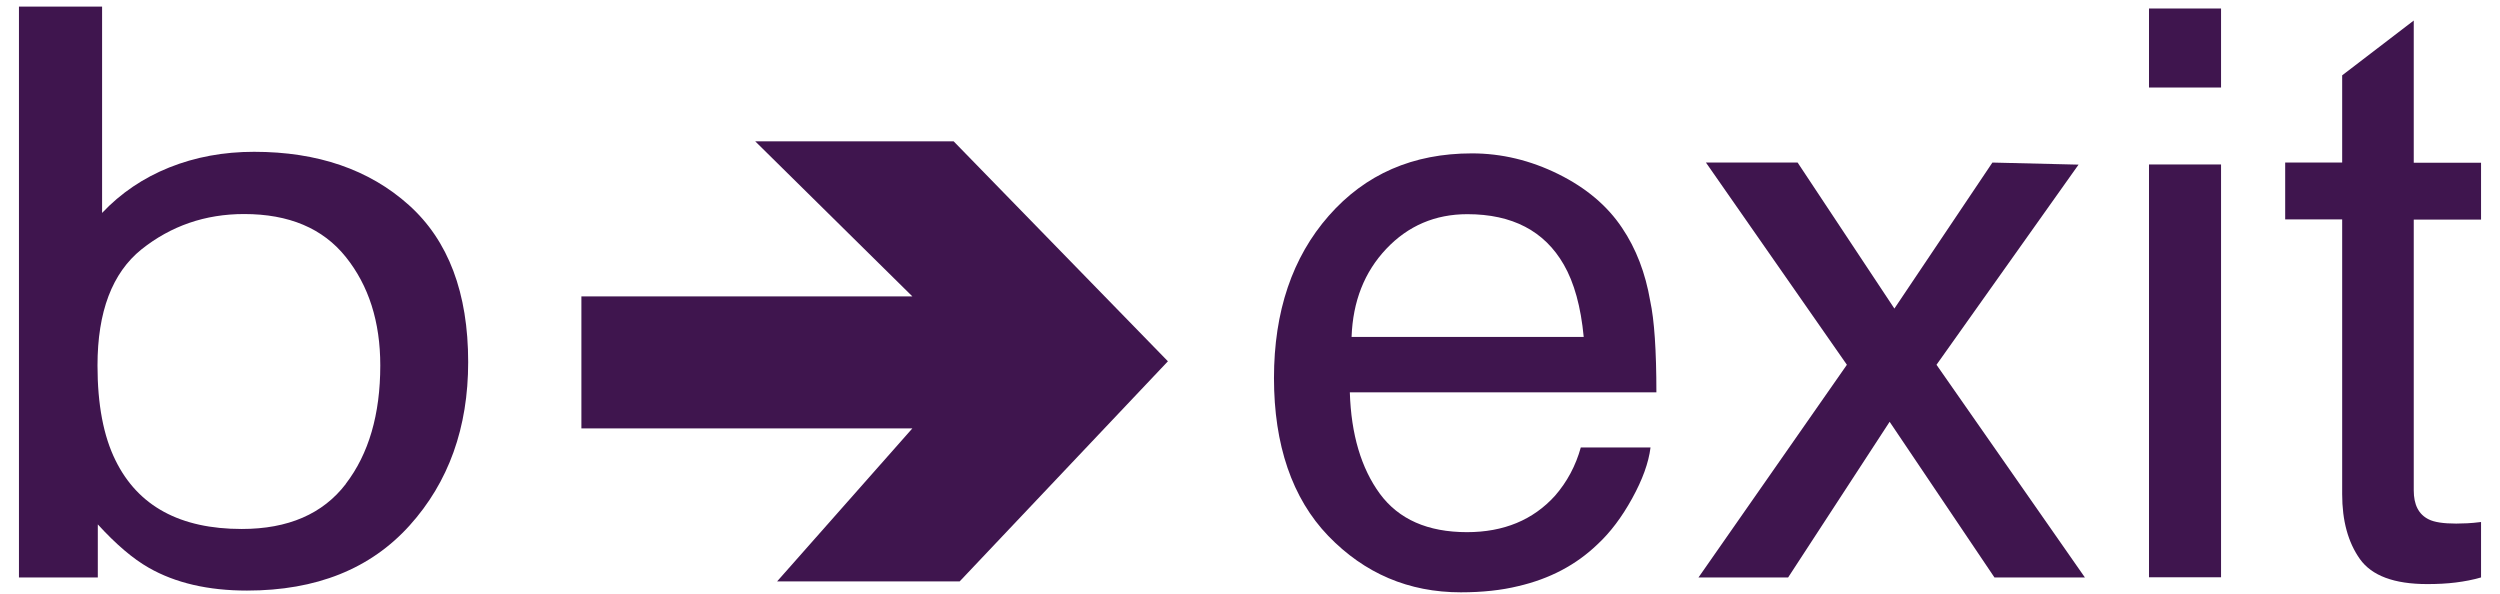 <?xml version="1.0" encoding="UTF-8"?>
<svg xmlns="http://www.w3.org/2000/svg" width="122" height="29" viewBox="0 0 122 29" fill="none">
  <path d="M19.949 10.004C18.017 8.273 15.498 7.408 12.4 7.408C10.908 7.408 9.533 7.663 8.258 8.173C6.991 8.683 5.893 9.425 4.982 10.391V0.322H0.925V28.179H4.773V25.59C5.662 26.564 6.488 27.267 7.261 27.707C8.559 28.449 10.159 28.82 12.052 28.82C15.437 28.82 18.079 27.761 19.988 25.644C21.896 23.527 22.847 20.869 22.847 17.67C22.847 14.293 21.881 11.735 19.949 10.004ZM16.874 23.619C15.753 25.08 14.061 25.814 11.797 25.814C8.791 25.814 6.736 24.701 5.638 22.468C5.051 21.286 4.758 19.741 4.758 17.84C4.758 15.205 5.476 13.319 6.906 12.168C8.343 11.024 10.012 10.445 11.913 10.445C14.1 10.445 15.753 11.14 16.874 12.539C17.994 13.937 18.558 15.699 18.558 17.832C18.558 20.227 17.994 22.151 16.874 23.612V23.619Z" fill="#3F154E"></path>
  <path d="M77.146 21.827C76.898 22.723 76.474 23.519 75.879 24.199C74.812 25.374 73.383 25.969 71.59 25.969C69.674 25.969 68.259 25.343 67.34 24.099C66.428 22.855 65.934 21.201 65.872 19.145H80.832C80.832 17.105 80.731 15.614 80.53 14.687C80.298 13.327 79.843 12.137 79.155 11.117C78.444 10.051 77.409 9.17 76.049 8.497C74.689 7.825 73.282 7.485 71.829 7.485C68.955 7.485 66.629 8.497 64.844 10.53C63.067 12.554 62.17 15.197 62.17 18.45C62.17 21.703 63.051 24.315 64.821 26.154C66.59 27.985 68.746 28.905 71.288 28.905C72.332 28.905 73.267 28.805 74.086 28.604C75.624 28.248 76.914 27.568 77.957 26.564C78.583 25.984 79.147 25.235 79.649 24.323C80.152 23.411 80.453 22.584 80.546 21.835H77.146V21.827ZM67.649 12.145C68.715 11.017 70.037 10.452 71.605 10.452C73.8 10.452 75.368 11.271 76.311 12.91C76.821 13.791 77.146 14.973 77.285 16.441H65.957C66.019 14.702 66.583 13.273 67.649 12.145Z" fill="#3F154E"></path>
  <path d="M101.433 8.034L97.229 7.933L92.446 15.058L87.724 7.933H83.25L90.128 17.801L82.887 28.179H87.261L92.214 20.583L97.329 28.179H101.742L94.501 17.801L101.433 8.034Z" fill="#3F154E"></path>
  <path d="M108.387 0.415H104.871V4.271H108.387V0.415Z" fill="#3F154E"></path>
  <path d="M108.387 8.026H104.871V28.171H108.387V8.026Z" fill="#3F154E"></path>
  <path d="M46.832 28.372L56.994 17.631L46.539 6.898H36.856L44.522 14.463H39.198H28.372V20.907H39.198H44.522L37.923 28.372H46.832Z" fill="#3F154E"></path>
  <path d="M121.075 10.715V7.941H117.791V1.002L114.298 3.676V7.933H111.517V10.707H114.298V24.114C114.298 25.412 114.584 26.463 115.164 27.282C115.743 28.094 116.833 28.503 118.448 28.503C118.95 28.503 119.414 28.48 119.839 28.426C120.272 28.372 120.681 28.294 121.075 28.179V25.474C120.82 25.505 120.596 25.528 120.403 25.536C120.21 25.544 120.032 25.551 119.862 25.551C119.236 25.551 118.788 25.482 118.517 25.343C118.031 25.103 117.791 24.632 117.791 23.929V10.715H121.075Z" fill="#3F154E"></path>
</svg>
